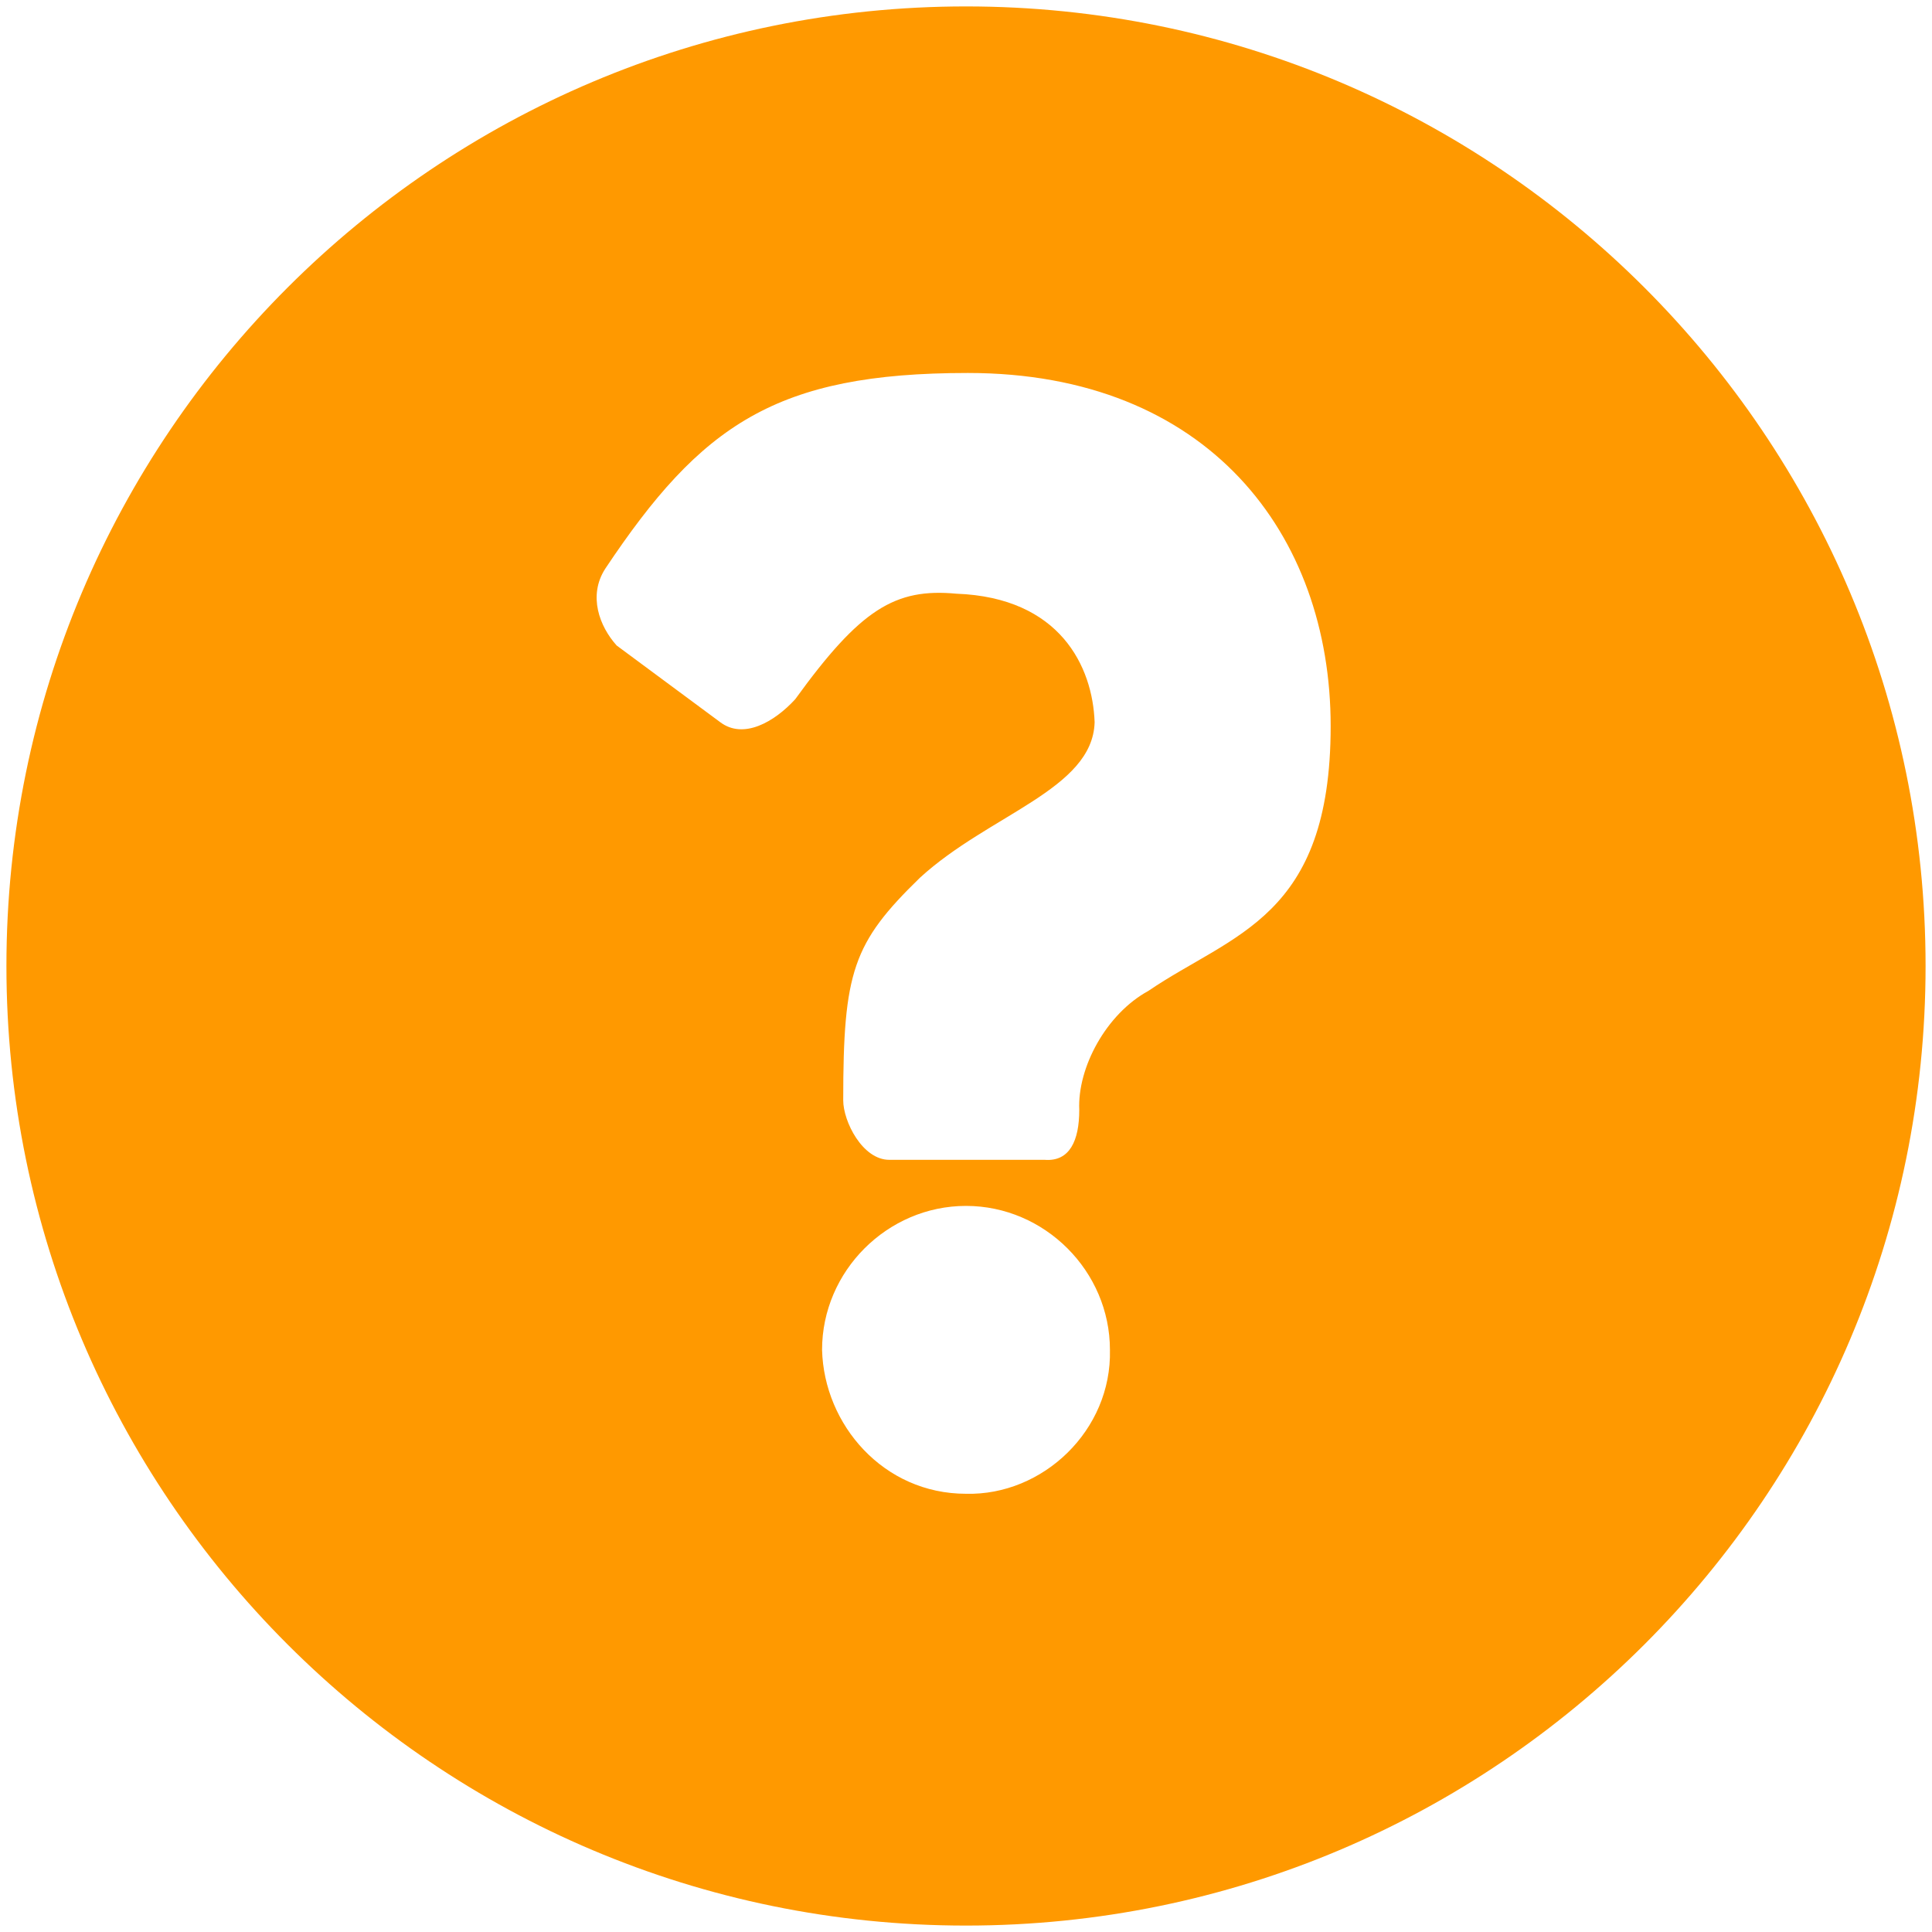 <?xml version="1.0" encoding="utf-8"?>
<!-- Generator: Adobe Illustrator 17.0.0, SVG Export Plug-In . SVG Version: 6.00 Build 0)  -->
<!DOCTYPE svg PUBLIC "-//W3C//DTD SVG 1.1//EN" "http://www.w3.org/Graphics/SVG/1.1/DTD/svg11.dtd">
<svg version="1.1" id="Layer_1" xmlns="http://www.w3.org/2000/svg" xmlns:xlink="http://www.w3.org/1999/xlink" x="0px" y="0px"
	 width="40px" height="40px" viewBox="0 0 40 40" enable-background="new 0 0 40 40" xml:space="preserve">
<path id="path" fill="#FF9900" d="M20,0.133C9.033,0.133,0.133,9.033,0.133,20S9.033,39.867,20,39.867S39.867,30.967,39.867,20
	S30.967,0.133,20,0.133L20,0.133 M20.04,7.722c4.967,0,7.51,3.338,7.51,7.311s-2.026,4.291-3.775,5.483
	c-0.874,0.477-1.47,1.589-1.43,2.464c0,0.636-0.199,1.073-0.715,1.033h-3.218c-0.556,0-0.954-0.795-0.954-1.232
	c0-2.662,0.199-3.258,1.589-4.609c1.43-1.311,3.576-1.828,3.616-3.218c-0.04-1.152-0.715-2.583-2.861-2.662
	c-1.271-0.119-1.987,0.318-3.338,2.185c-0.437,0.477-1.073,0.834-1.55,0.477l-2.146-1.589c-0.358-0.397-0.596-1.033-0.238-1.589
	C14.517,8.795,16.066,7.722,20.04,7.722L20.04,7.722 M20,24.967c1.629,0,2.98,1.351,2.98,2.98c0.04,1.669-1.391,3.02-2.98,2.98
	c-1.709,0-2.94-1.43-2.98-2.98C17.02,26.318,18.371,24.967,20,24.967L20,24.967"/>
</svg>
